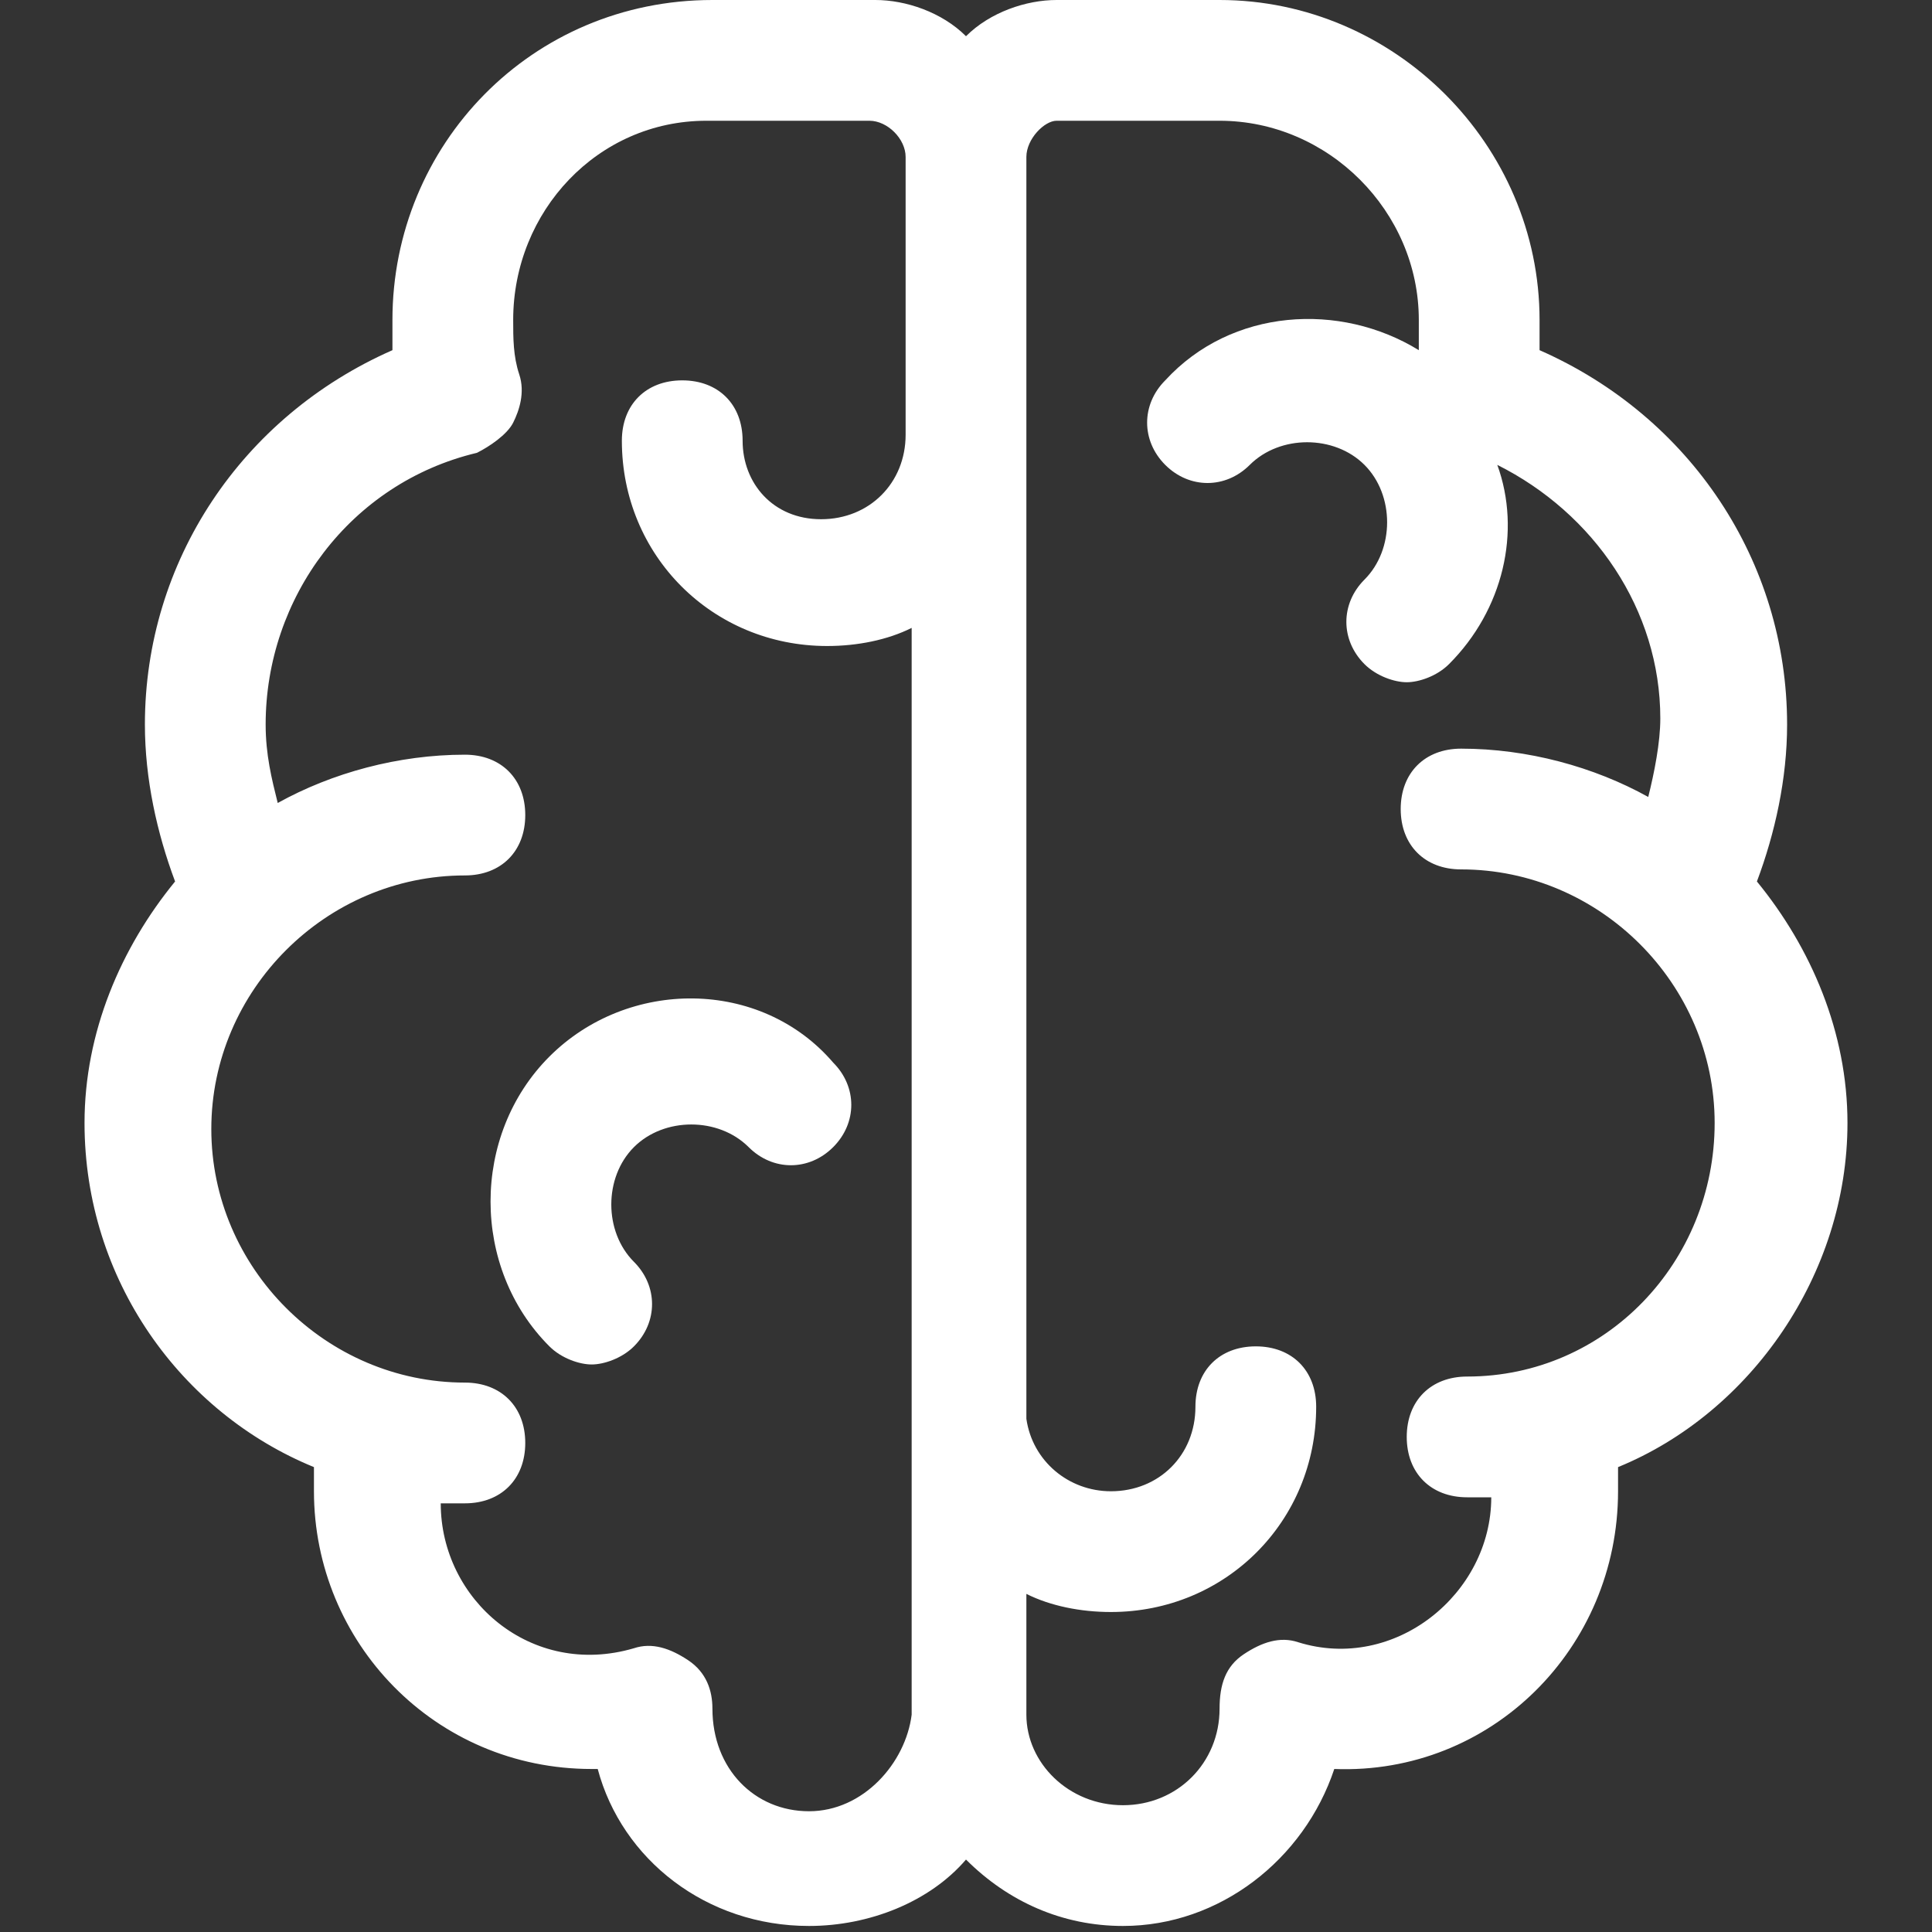 <?xml version="1.0" encoding="UTF-8"?><svg version="1.1"  width="50" height="50" viewBox="0 0 32 32" xmlns="http://www.w3.org/2000/svg" xmlns:xlink="http://www.w3.org/1999/xlink"><rect x="0" y="0" width="32" height="32" fill="#333333" stroke="none"/><!--Generated by IJSVG (https://github.com/iconjar/IJSVG)--><g fill="#fff"><path d="M29.6,12c0,-2.7 -1.6,-5.1 -4.1,-6.2c0,-0.2 0,-0.3 0,-0.5c0,-2.9 -2.4,-5.3 -5.3,-5.3h-2.7c-0.5,0 -1.1,0.2 -1.5,0.6c-0.4,-0.4 -1,-0.6 -1.5,-0.6h-2.7c-3,0 -5.3,2.4 -5.3,5.3c0,0.2 0,0.3 0,0.5c-2.5,1.1 -4.1,3.5 -4.1,6.2c-4.44089e-16,0.9 0.2,1.8 0.5,2.6c-0.9,1.1 -1.5,2.5 -1.5,4c0,2.6 1.6,4.8 3.8,5.7c0,0.1 0,0.3 0,0.4c0,2.5 2,4.6 4.6,4.6c0,0 0.1,0 0.1,0c0.4,1.5 1.8,2.6 3.5,2.6c1,0 2,-0.4 2.6,-1.1c0.7,0.7 1.6,1.1 2.6,1.1c1.6,0 3,-1.1 3.5,-2.6c2.6,0.1 4.7,-2 4.7,-4.6c0,-0.1 0,-0.3 0,-0.4c2.2,-0.9 3.8,-3.2 3.8,-5.7c0,-1.5 -0.6,-2.9 -1.5,-4c0.3,-0.8 0.5,-1.7 0.5,-2.6Zm-16.2,18c-0.9,0 -1.6,-0.7 -1.6,-1.7c0,-0.3 -0.1,-0.6 -0.4,-0.8c-0.3,-0.2 -0.6,-0.3 -0.9,-0.2c-1.7,0.5 -3.2,-0.8 -3.2,-2.4c0.1,0 0.3,0 0.4,0c0.6,0 1,-0.4 1,-1c0,-0.6 -0.4,-1 -1,-1c-2.3,0 -4.2,-1.9 -4.2,-4.2c0,-2.3 1.9,-4.2 4.2,-4.2c0.6,0 1,-0.4 1,-1c0,-0.6 -0.4,-1 -1,-1c-1.1,0 -2.2,0.3 -3.1,0.8c-0.1,-0.4 -0.2,-0.8 -0.2,-1.3c0,-2.1 1.4,-4 3.5,-4.5c0.2,-0.1 0.5,-0.3 0.6,-0.5c0.1,-0.2 0.2,-0.5 0.1,-0.8c-0.1,-0.3 -0.1,-0.6 -0.1,-0.9c0,-1.8 1.4,-3.3 3.2,-3.3h2.7c0.3,0 0.6,0.3 0.6,0.6v4.6c0,0.8 -0.6,1.4 -1.4,1.4c-0.8,0 -1.3,-0.6 -1.3,-1.3c0,-0.6 -0.4,-1 -1,-1c-0.6,0 -1,0.4 -1,1c0,1.9 1.5,3.4 3.4,3.4c0.5,0 1,-0.1 1.4,-0.3v13c0,0 0,0 0,0.1c0,0 0,0.1 0,0.1v4.4v0.4c-0.1,0.8 -0.8,1.6 -1.7,1.6Zm10.9,-7.2c-0.6,0 -1,0.4 -1,1c0,0.6 0.4,1 1,1c0.1,0 0.3,0 0.4,0c0,1.6 -1.6,2.9 -3.2,2.4c-0.3,-0.1 -0.6,0 -0.9,0.2c-0.3,0.2 -0.4,0.5 -0.4,0.9c0,0.9 -0.7,1.6 -1.6,1.6c-0.9,0 -1.6,-0.7 -1.6,-1.5v-0.4v-1.6c0.4,0.2 0.9,0.3 1.4,0.3c1.9,0 3.4,-1.5 3.4,-3.4c0,-0.6 -0.4,-1 -1,-1c-0.6,0 -1,0.4 -1,1c0,0.8 -0.6,1.4 -1.4,1.4c-0.7,0 -1.3,-0.5 -1.4,-1.2v-20.9c0,-1.33227e-15 0,-1.33227e-15 0,-1.33227e-15c0,0 0,0 0,0c0,-0.3 0.3,-0.6 0.5,-0.6h2.7c1.8,0 3.3,1.5 3.3,3.3c0,0.2 0,0.3 0,0.5c-1.3,-0.8 -3.1,-0.7 -4.2,0.5c-0.4,0.4 -0.4,1 0,1.4c0.4,0.4 1,0.4 1.4,0c0.5,-0.5 1.4,-0.5 1.9,0c0.5,0.5 0.5,1.4 0,1.9c-0.4,0.4 -0.4,1 0,1.4c0.2,0.2 0.5,0.3 0.7,0.3c0.2,0 0.5,-0.1 0.7,-0.3c0.9,-0.9 1.2,-2.2 0.8,-3.3c1.6,0.8 2.7,2.4 2.7,4.2c0,0.4 -0.1,0.9 -0.2,1.3c-0.9,-0.5 -2,-0.8 -3.1,-0.8c-0.6,0 -1,0.4 -1,1c0,0.6 0.4,1 1,1c2.3,0 4.2,1.9 4.2,4.2c0,2.3 -1.8,4.2 -4.1,4.2Z"></path><path d="M9.1,17.5c-1.3,1.3 -1.3,3.5 0,4.8c0.2,0.2 0.5,0.3 0.7,0.3c0.2,0 0.5,-0.1 0.7,-0.3c0.4,-0.4 0.4,-1 0,-1.4c-0.5,-0.5 -0.5,-1.4 0,-1.9c0.5,-0.5 1.4,-0.5 1.9,0c0.4,0.4 1,0.4 1.4,0c0.4,-0.4 0.4,-1 0,-1.4c-1.2,-1.4 -3.4,-1.4 -4.7,-0.1Z"></path></g></svg>